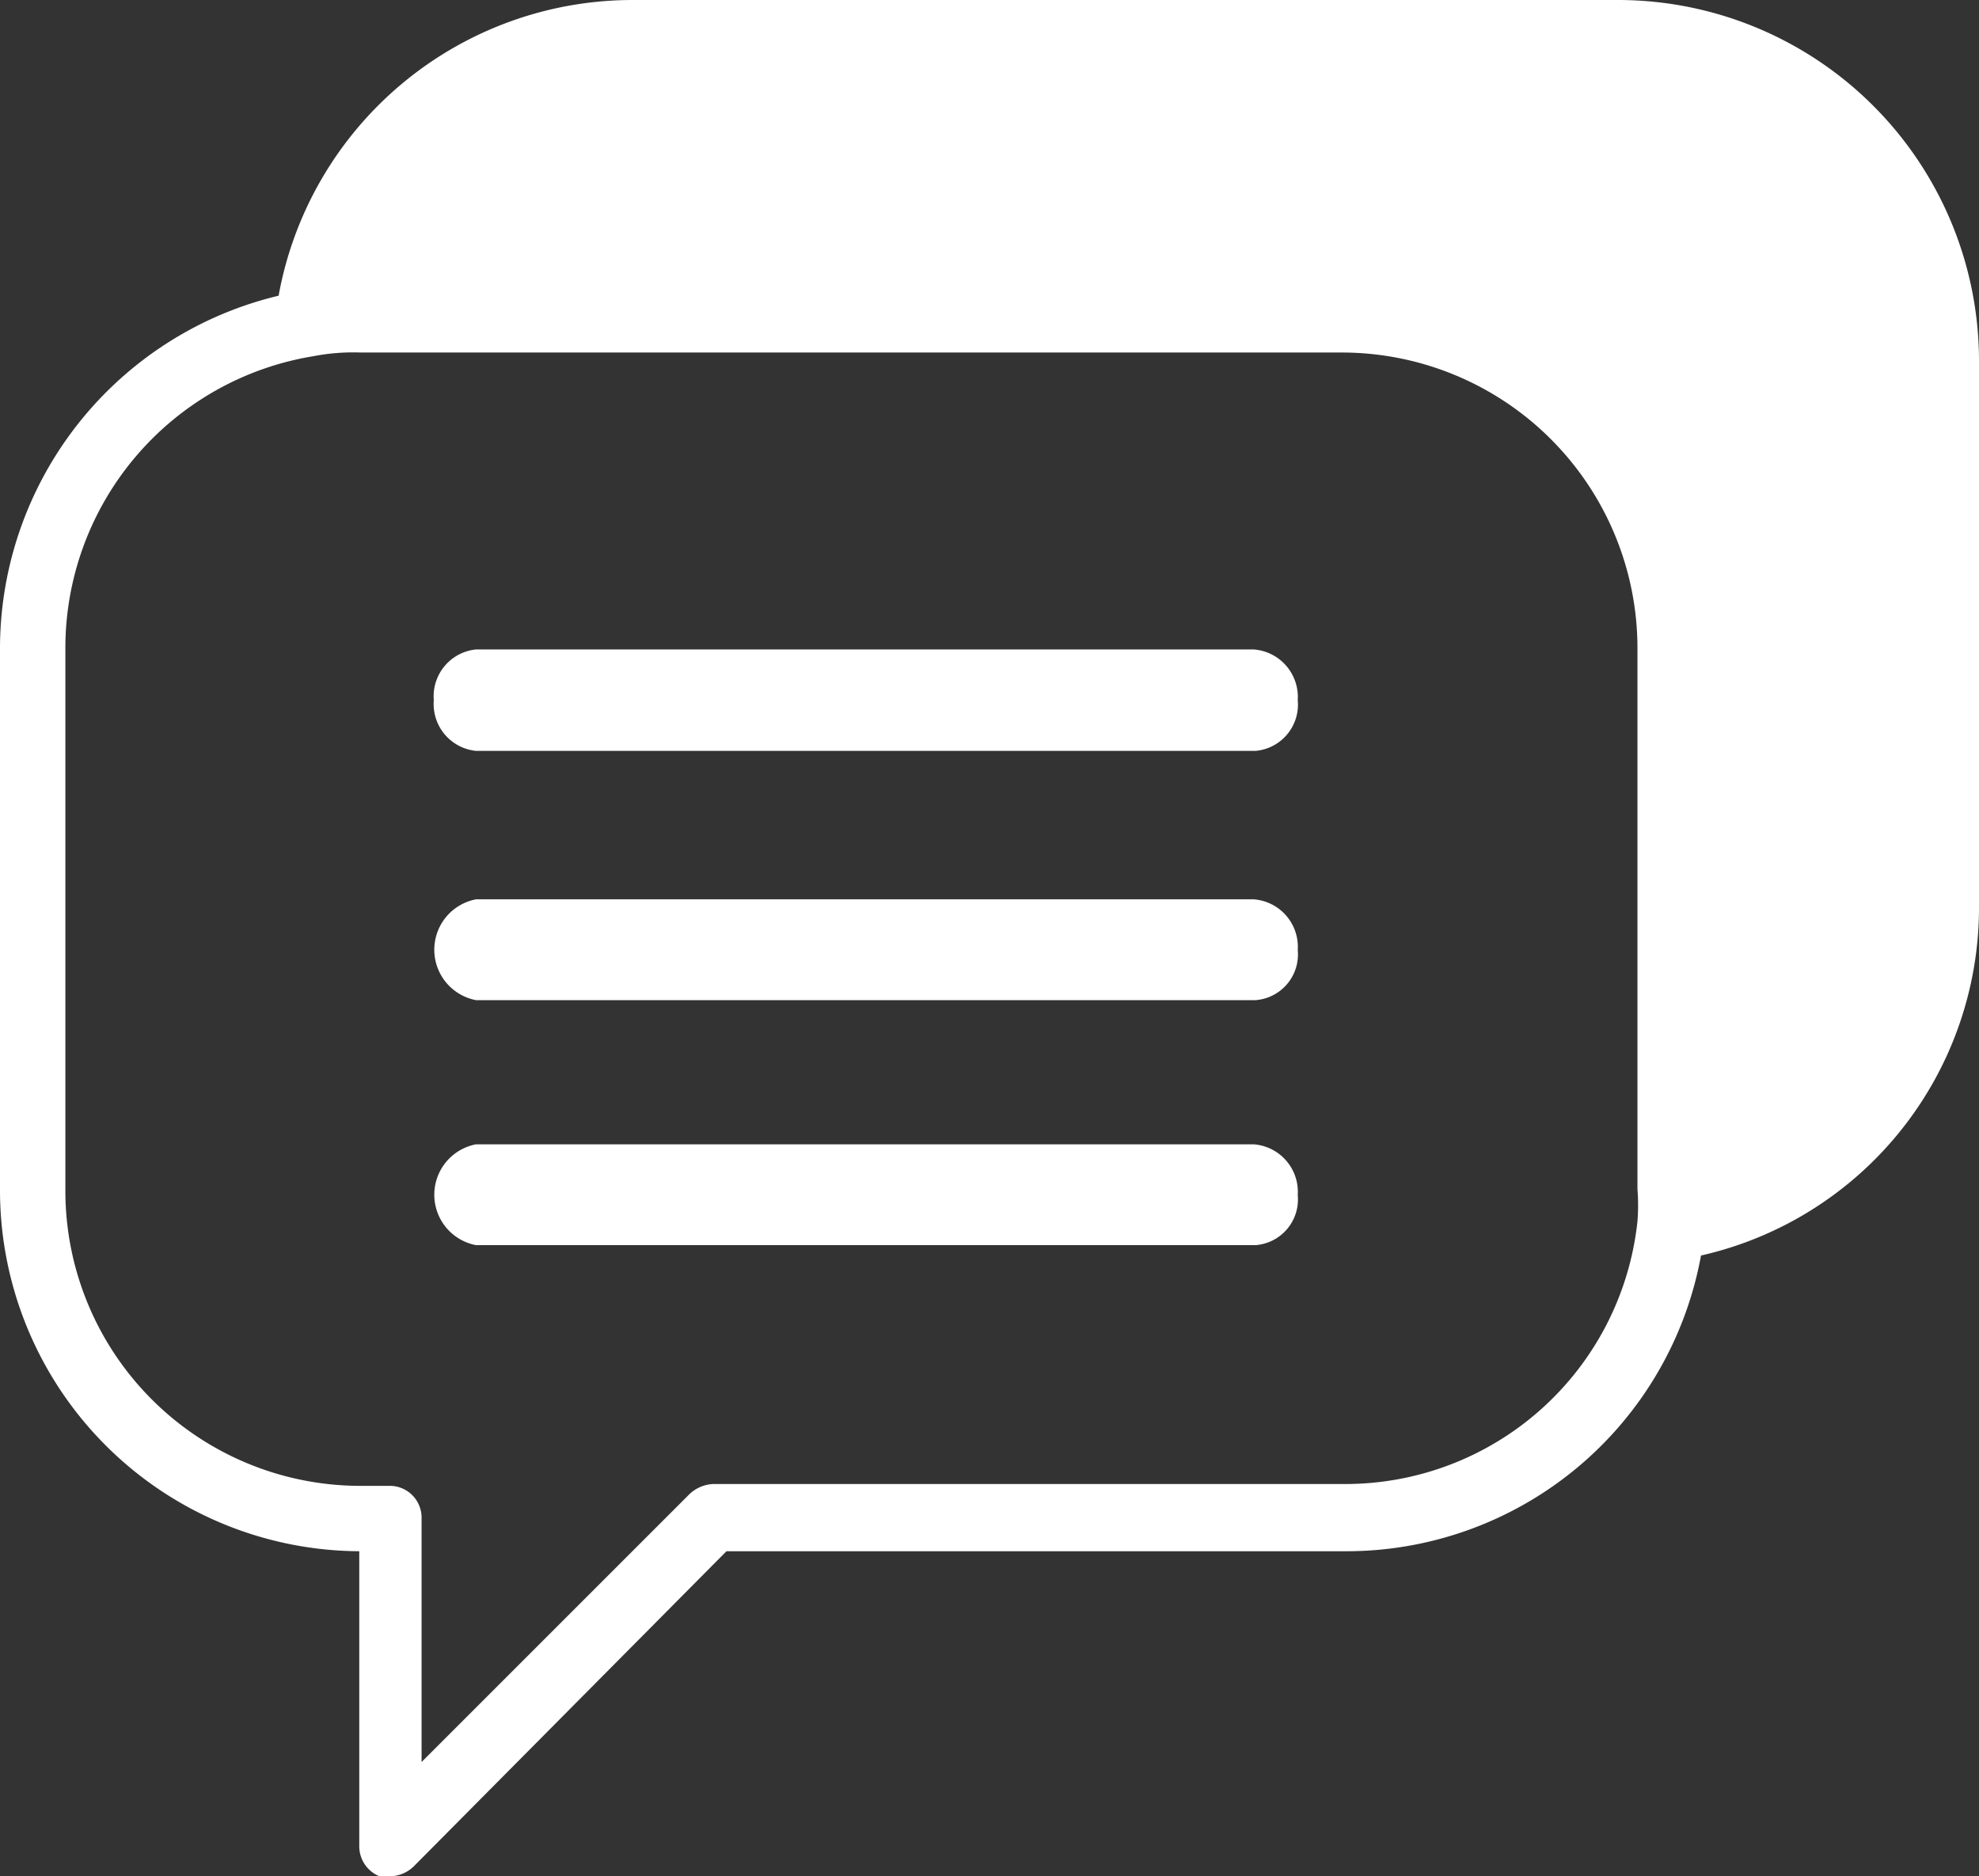<svg xmlns="http://www.w3.org/2000/svg" viewBox="0 0 32.39 30.71"><rect x="0" y="0" width="32.39" height="30.71" fill="#333333" stroke="none"/><defs><style>.cls-1{fill:#fff;}</style></defs><title>Asset 7</title><g id="Layer_2" data-name="Layer 2"><g id="Capa_1" data-name="Capa 1"><path class="cls-1" d="M26.49.21H10.36A5.71,5.71,0,0,0,4.74,5,5.7,5.7,0,0,0,.21,10.6v8.89A5.7,5.7,0,0,0,5.9,25.18H6v5a.33.33,0,0,0,.21.31.61.61,0,0,0,.14,0,.36.36,0,0,0,.23-.1l5.18-5.22H22a5.71,5.71,0,0,0,5.63-4.8,5.66,5.66,0,0,0,4.52-5.56V5.9A5.69,5.69,0,0,0,26.49.21Zm.58,19.28A3.63,3.63,0,0,1,27,20a5,5,0,0,1-5,4.49H11.67a.37.37,0,0,0-.24.11L6.69,29.37V24.84a.31.31,0,0,0-.3-.31H5.9a5.05,5.05,0,0,1-5-5V10.6a5,5,0,0,1,4.22-5h0a3.41,3.41,0,0,1,.82-.07H22.06a5.06,5.06,0,0,1,5.05,5v8.89Z"/><path class="cls-1" d="M6.39,30.71a.48.48,0,0,1-.18,0l0,0a.53.53,0,0,1-.33-.49V25.39A5.91,5.91,0,0,1,0,19.49V10.6A5.94,5.94,0,0,1,4.56,4.84,5.89,5.89,0,0,1,10.36,0H26.49a5.91,5.91,0,0,1,5.9,5.9v8.92a5.84,5.84,0,0,1-4.55,5.73A5.9,5.9,0,0,1,22,25.39H11.89L6.77,30.55A.57.57,0,0,1,6.39,30.71Zm-.07-.44,0,0,0,.21v-.21a.16.16,0,0,0,.09,0L11.72,25H22a5.48,5.48,0,0,0,5.42-4.63l0-.14.14,0A5.42,5.42,0,0,0,32,14.82V5.9A5.49,5.49,0,0,0,26.49.42H10.36A5.48,5.48,0,0,0,4.94,5l0,.15-.14,0A5.5,5.5,0,0,0,.42,10.6v8.89A5.5,5.5,0,0,0,5.9,25h.35v5.18S6.25,30.23,6.32,30.27Zm.16-.4v-5a.09.09,0,0,0-.09-.1H5.9A5.26,5.26,0,0,1,.65,19.49V10.6a5.25,5.25,0,0,1,4.4-5.18,3.7,3.7,0,0,1,.85-.07H22.06a5.26,5.26,0,0,1,5.25,5.25v9.1h0c0,.11,0,.23,0,.38A5.22,5.22,0,0,1,22,24.74H11.67a.14.14,0,0,0-.1.05ZM5.9,5.77a3.42,3.42,0,0,0-.77.06A4.84,4.84,0,0,0,1.07,10.6v8.89A4.83,4.83,0,0,0,5.9,24.32h.49a.52.52,0,0,1,.51.52v4l4.38-4.38a.6.6,0,0,1,.39-.17H22a4.81,4.81,0,0,0,4.8-4.3,3.39,3.39,0,0,0,0-.53v-.21h0V10.6a4.84,4.84,0,0,0-4.84-4.83Z"/><path class="cls-1" d="M20.52,10.84H7.79a.56.56,0,0,0-.48.62.56.56,0,0,0,.48.62H20.55c.28,0,.48-.28.48-.62A.58.58,0,0,0,20.52,10.84Z"/><path class="cls-1" d="M20.55,12.29H7.79a.77.77,0,0,1-.69-.83.77.77,0,0,1,.69-.83H20.52a.78.78,0,0,1,.72.83A.76.76,0,0,1,20.55,12.29ZM7.79,11.05c-.15,0-.27.19-.27.41s.12.41.27.41H20.55c.15,0,.27-.18.27-.41s-.15-.41-.3-.41Z"/><path class="cls-1" d="M20.52,14.93H7.79c-.27,0-.48.27-.48.62a.55.55,0,0,0,.48.61H20.55c.28,0,.48-.27.48-.61A.58.58,0,0,0,20.52,14.93Z"/><path class="cls-1" d="M20.55,16.37H7.79a.84.84,0,0,1,0-1.65H20.52a.78.78,0,0,1,.72.83A.75.75,0,0,1,20.55,16.37ZM7.79,15.13c-.15,0-.27.19-.27.42s.12.4.27.4H20.55c.15,0,.27-.18.27-.4s-.15-.42-.3-.42Z"/><path class="cls-1" d="M20.52,18.94H7.79c-.27,0-.48.27-.48.62a.56.56,0,0,0,.48.62H20.55c.28,0,.48-.28.48-.62A.58.58,0,0,0,20.52,18.94Z"/><path class="cls-1" d="M20.55,20.38H7.79a.84.84,0,0,1,0-1.65H20.52a.78.78,0,0,1,.72.83A.75.75,0,0,1,20.55,20.38ZM7.79,19.15c-.15,0-.27.18-.27.41s.12.41.27.41H20.55c.15,0,.27-.18.27-.41s-.15-.41-.3-.41Z"/></g></g></svg>